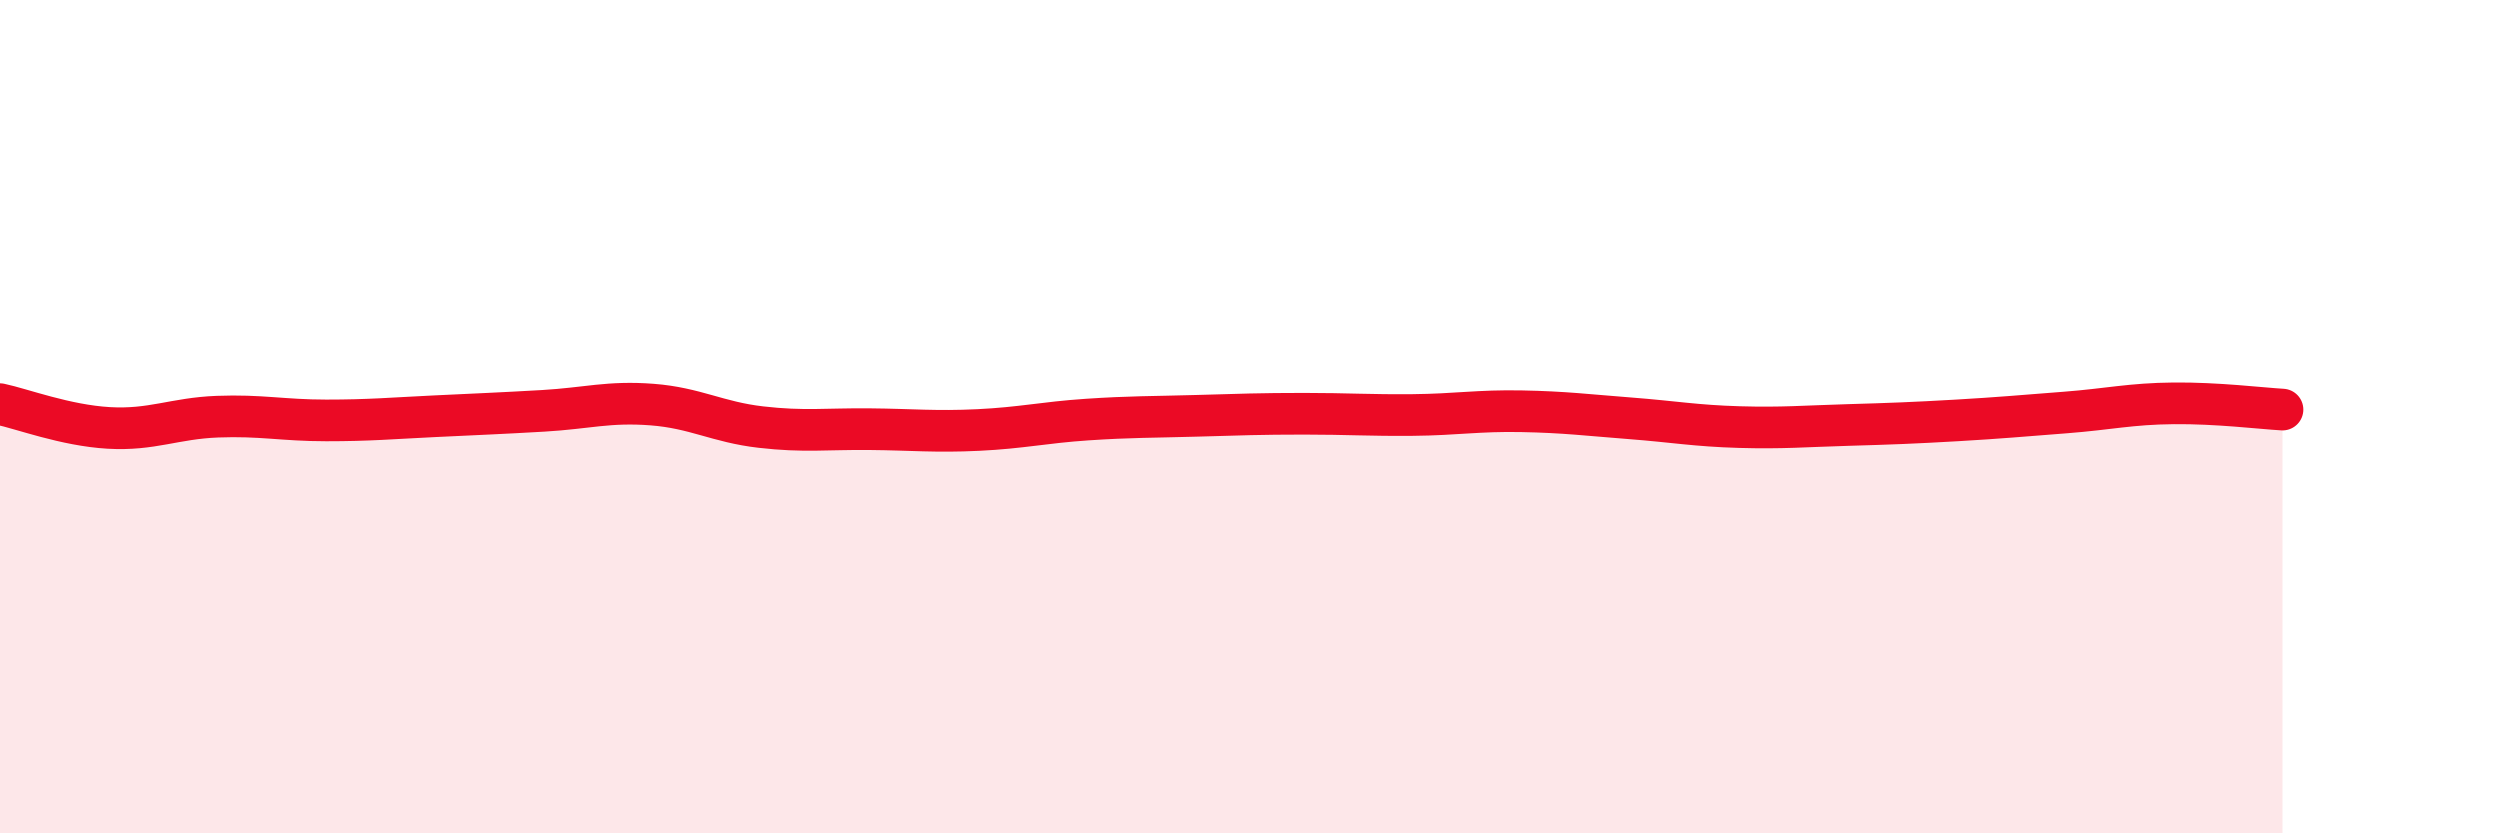 
    <svg width="60" height="20" viewBox="0 0 60 20" xmlns="http://www.w3.org/2000/svg">
      <path
        d="M 0,9.7 C 0.52,9.81 1.57,10.21 2.61,10.27 C 3.65,10.33 4.18,10.04 5.22,10 C 6.26,9.96 6.79,10.09 7.83,10.09 C 8.87,10.09 9.39,10.04 10.43,9.99 C 11.47,9.94 12,9.92 13.04,9.86 C 14.08,9.8 14.61,9.63 15.65,9.71 C 16.69,9.79 17.22,10.13 18.26,10.25 C 19.3,10.37 19.83,10.29 20.87,10.3 C 21.91,10.31 22.44,10.37 23.48,10.32 C 24.52,10.27 25.05,10.14 26.09,10.07 C 27.13,10 27.66,10.01 28.7,9.98 C 29.74,9.95 30.26,9.93 31.3,9.93 C 32.34,9.93 32.87,9.97 33.91,9.96 C 34.95,9.95 35.48,9.85 36.52,9.87 C 37.56,9.89 38.09,9.96 39.13,10.04 C 40.17,10.12 40.7,10.22 41.74,10.25 C 42.78,10.28 43.31,10.23 44.35,10.2 C 45.39,10.17 45.92,10.15 46.96,10.09 C 48,10.03 48.53,9.98 49.57,9.9 C 50.61,9.82 51.13,9.69 52.17,9.68 C 53.21,9.67 54.26,9.8 54.78,9.83L54.78 20L0 20Z"
        fill="#EB0A25"
        opacity="0.1"
        stroke-linecap="round"
        stroke-linejoin="round"
      />
      <path
        d="M 0,9.7 C 0.52,9.81 1.57,10.21 2.61,10.27 C 3.65,10.33 4.18,10.04 5.22,10 C 6.26,9.96 6.79,10.09 7.83,10.09 C 8.87,10.09 9.39,10.04 10.43,9.99 C 11.47,9.94 12,9.92 13.04,9.86 C 14.08,9.8 14.61,9.63 15.65,9.71 C 16.69,9.79 17.22,10.13 18.26,10.25 C 19.3,10.37 19.83,10.29 20.87,10.3 C 21.91,10.31 22.44,10.37 23.48,10.32 C 24.52,10.27 25.05,10.14 26.09,10.07 C 27.13,10 27.66,10.01 28.7,9.98 C 29.74,9.95 30.26,9.93 31.3,9.93 C 32.34,9.93 32.87,9.97 33.91,9.96 C 34.95,9.95 35.48,9.85 36.52,9.87 C 37.56,9.89 38.09,9.96 39.13,10.04 C 40.17,10.12 40.7,10.22 41.74,10.25 C 42.78,10.28 43.31,10.23 44.35,10.2 C 45.39,10.17 45.92,10.15 46.96,10.09 C 48,10.03 48.53,9.98 49.57,9.9 C 50.61,9.82 51.13,9.69 52.17,9.68 C 53.21,9.67 54.26,9.8 54.78,9.83"
        stroke="#EB0A25"
        stroke-width="1"
        fill="none"
        stroke-linecap="round"
        stroke-linejoin="round"
      />
    </svg>
  